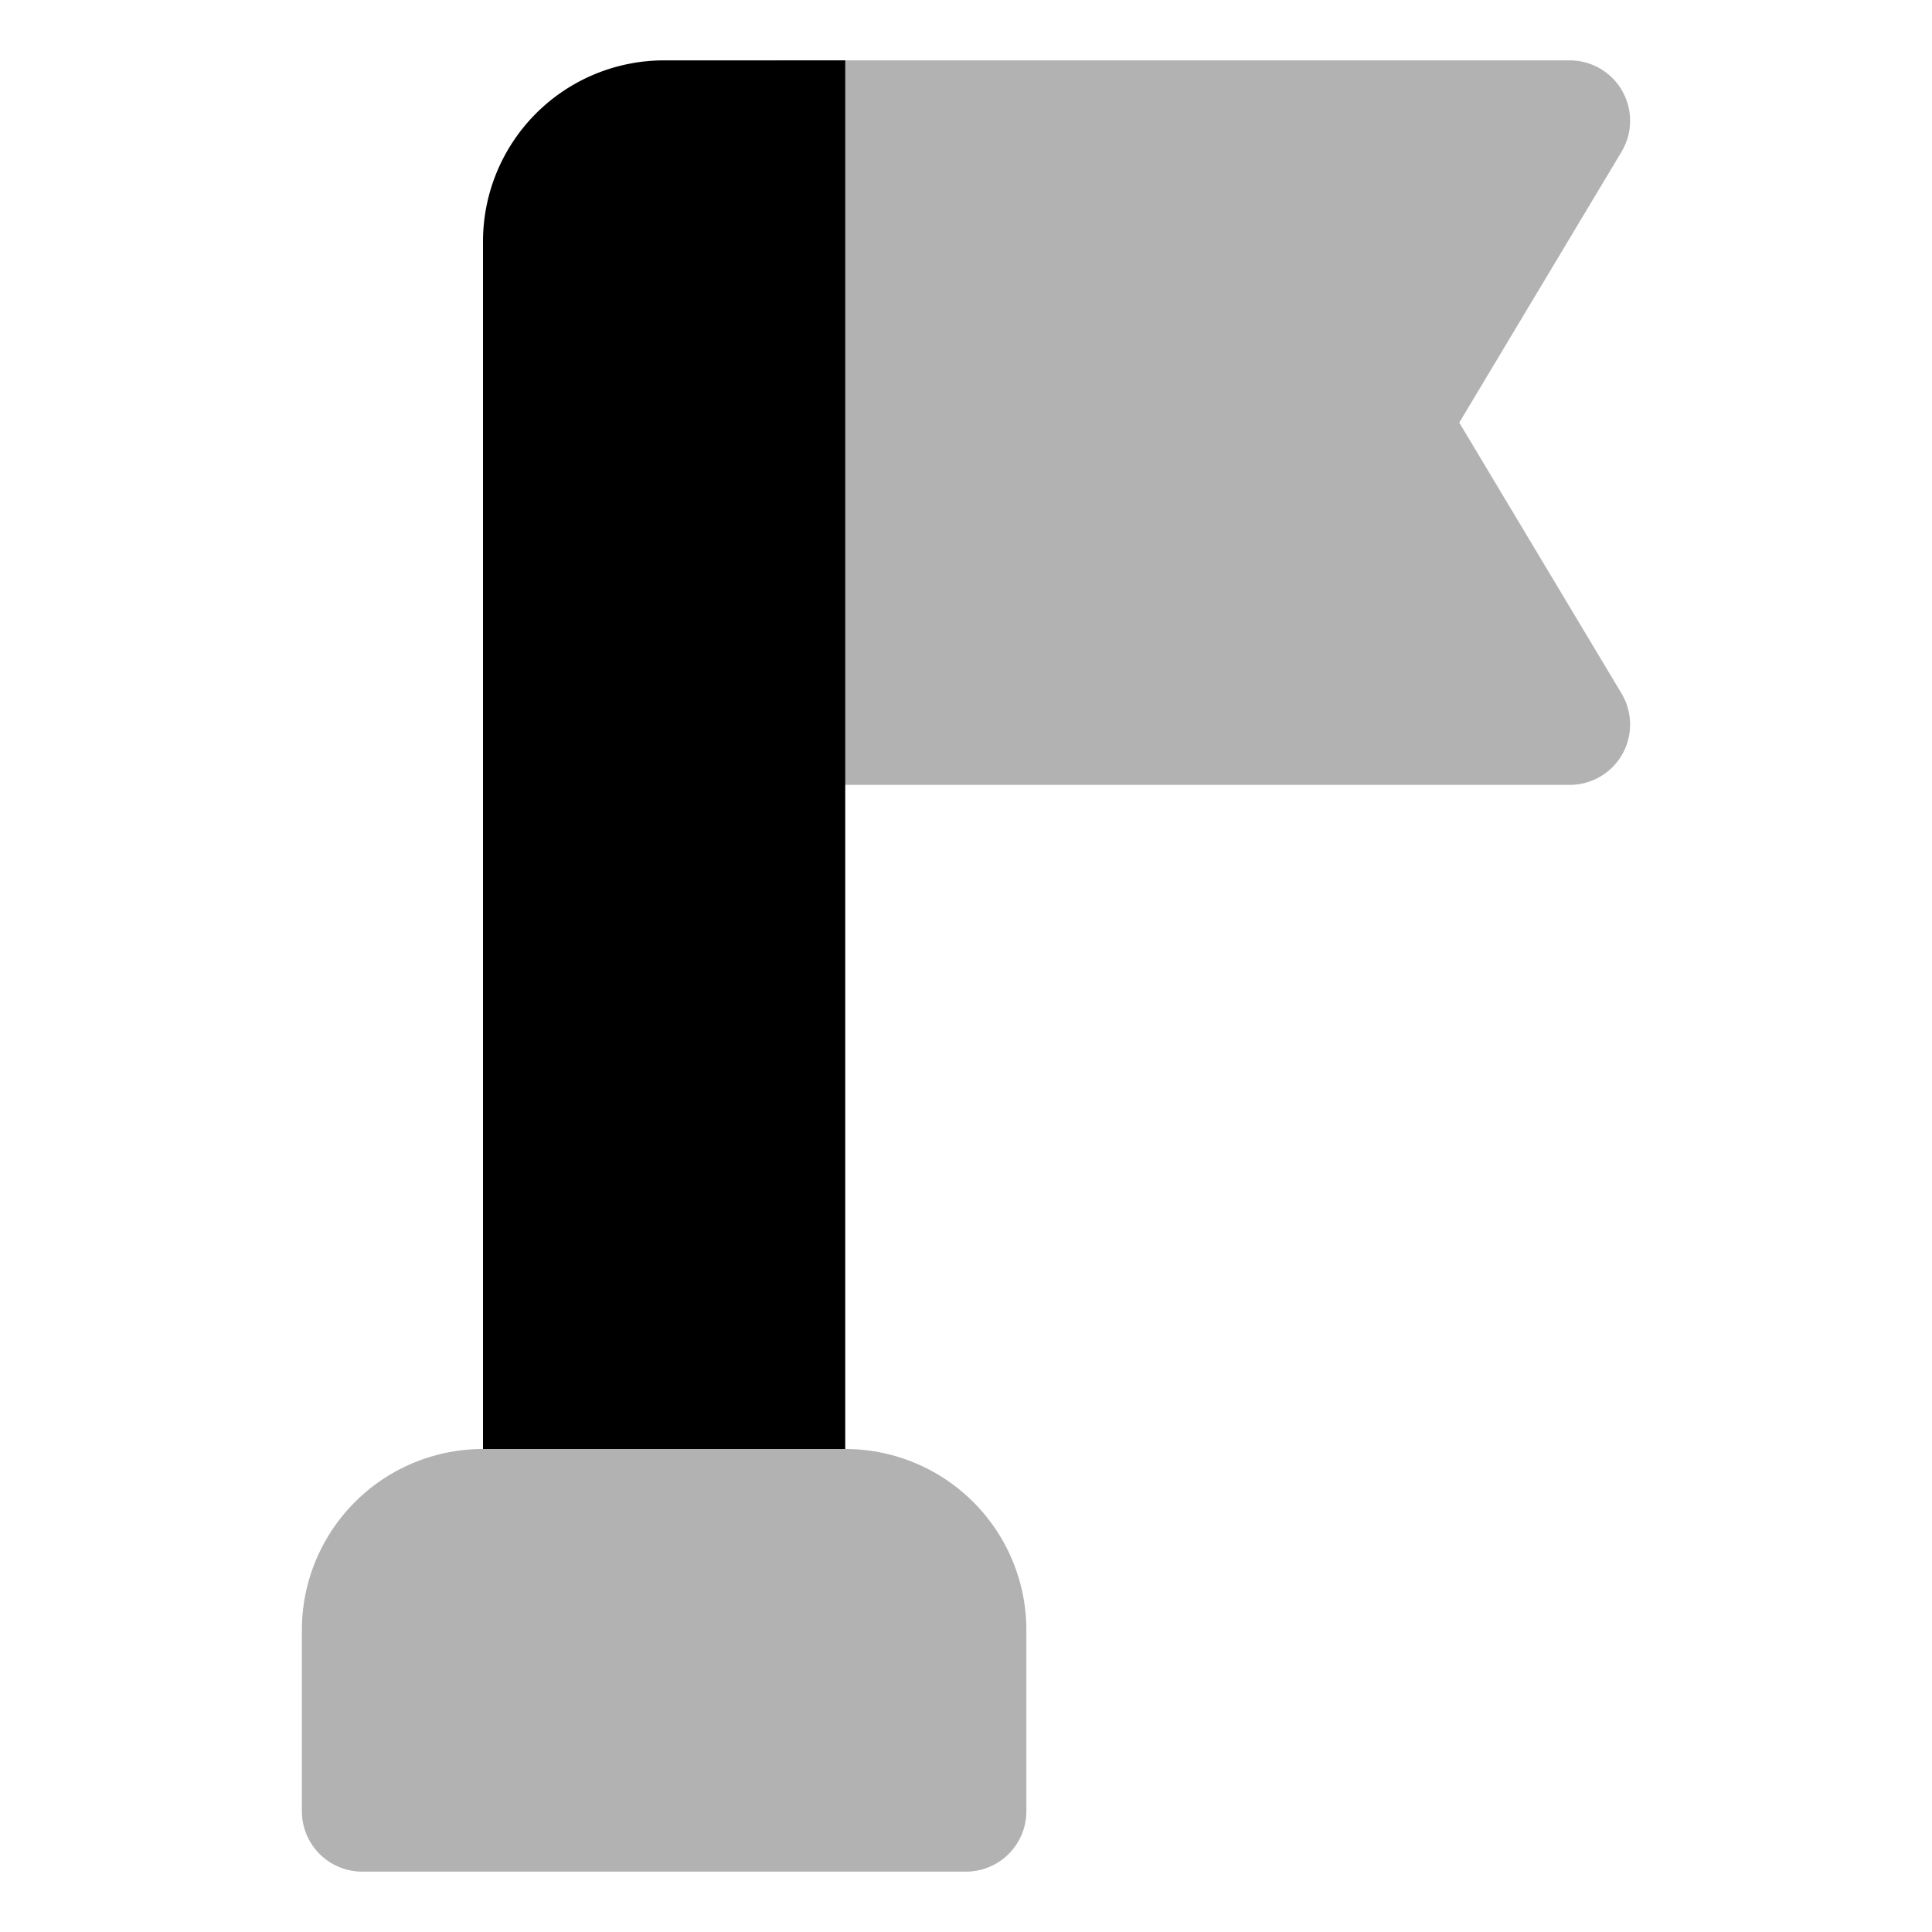 <?xml version="1.0" ?><!-- Скачано с сайта svg4.ru / Downloaded from svg4.ru -->
<svg width="800px" height="800px" viewBox="0 0 32 32" id="OBJECT" xmlns="http://www.w3.org/2000/svg"><defs><style>.cls-1{fill:#b2b2b2;}</style></defs><title/><path class="cls-1" d="M24.17,7l2.69-4.49A1,1,0,0,0,26,1H13a1,1,0,0,0-1,1V12a1,1,0,0,0,1,1H26a1,1,0,0,0,.86-1.51Z"/><path d="M14,1H11A3,3,0,0,0,8,4V25a1,1,0,0,0,1,1h4a1,1,0,0,0,1-1Z"/><path class="cls-1" d="M14,24H8a3,3,0,0,0-3,3v3a1,1,0,0,0,1,1H16a1,1,0,0,0,1-1V27A3,3,0,0,0,14,24Z"/></svg>